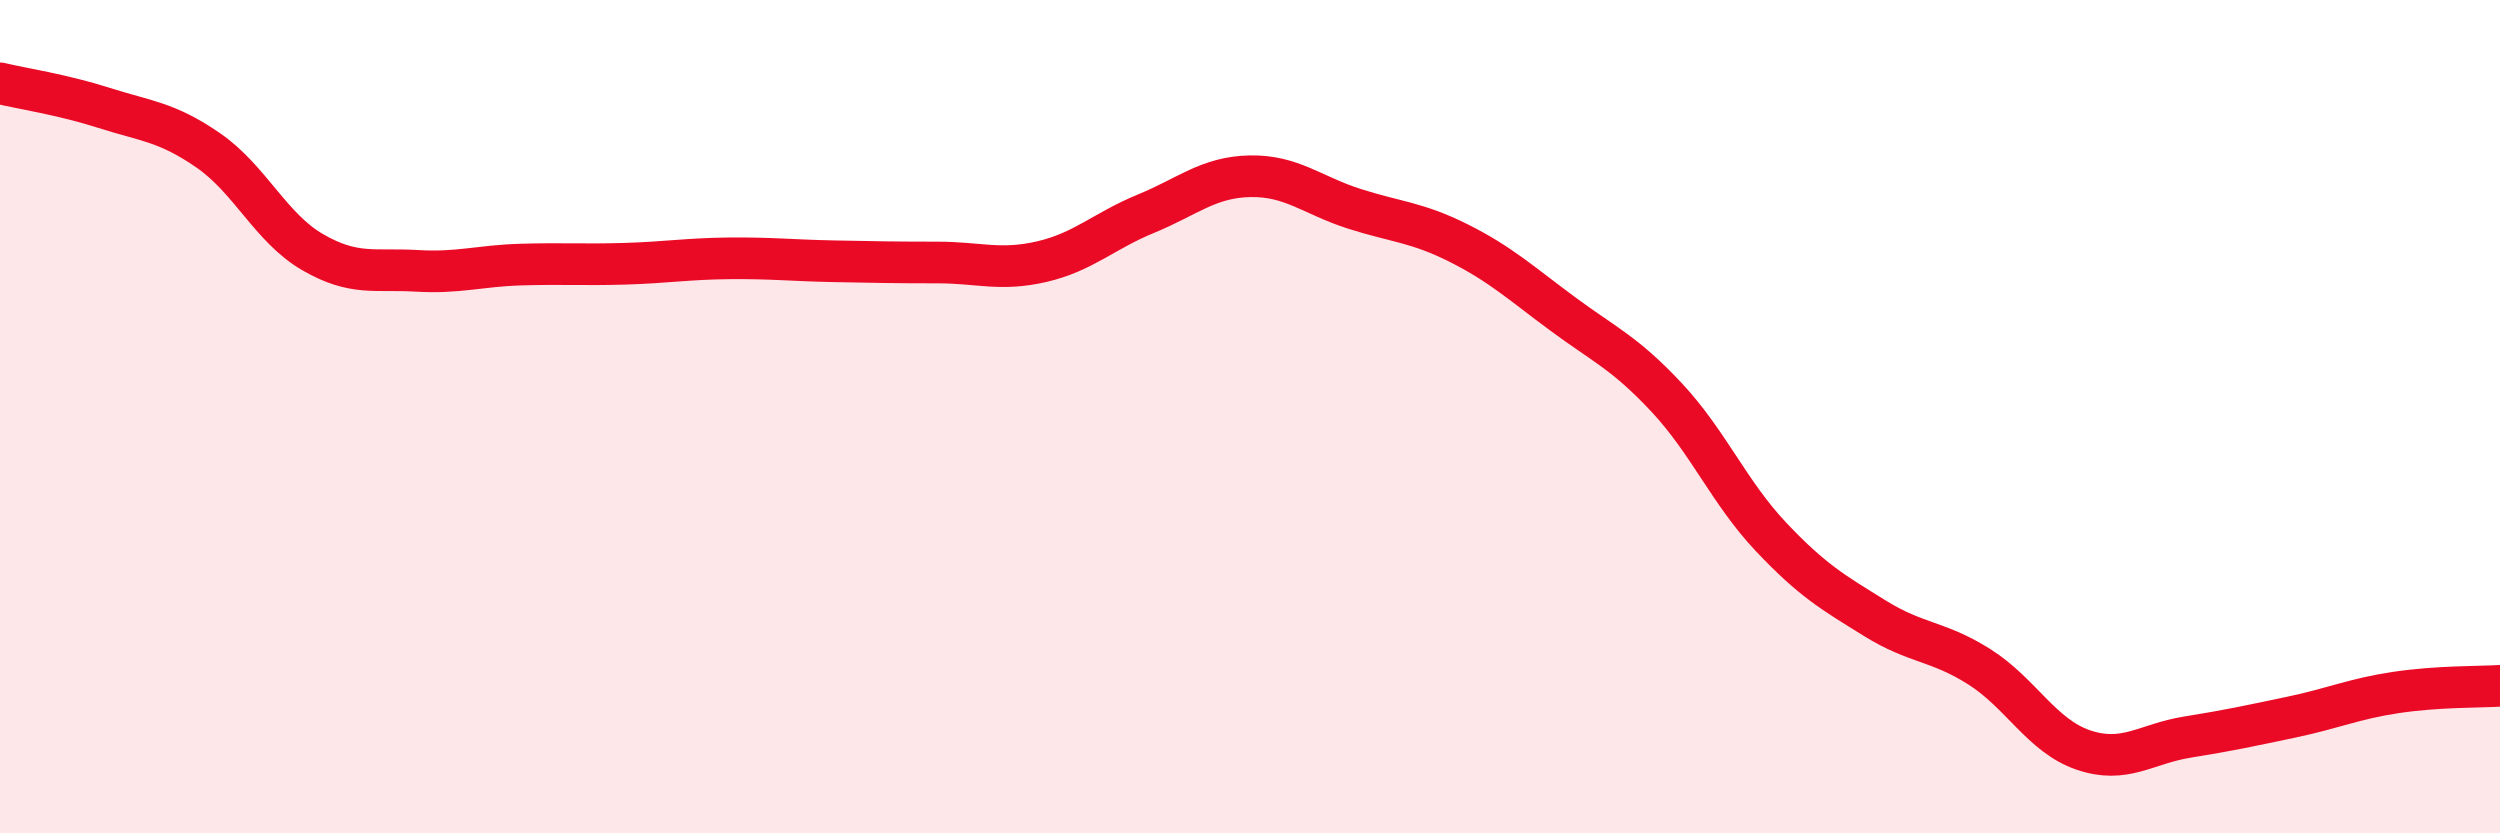 
    <svg width="60" height="20" viewBox="0 0 60 20" xmlns="http://www.w3.org/2000/svg">
      <path
        d="M 0,2 C 0.5,2.12 1.5,2.27 2.5,2.59 C 3.5,2.91 4,2.92 5,3.61 C 6,4.3 6.5,5.47 7.5,6.05 C 8.5,6.63 9,6.44 10,6.5 C 11,6.56 11.5,6.38 12.5,6.35 C 13.5,6.32 14,6.36 15,6.33 C 16,6.3 16.5,6.21 17.5,6.2 C 18.5,6.19 19,6.25 20,6.27 C 21,6.29 21.5,6.3 22.5,6.3 C 23.5,6.3 24,6.51 25,6.28 C 26,6.05 26.5,5.54 27.5,5.13 C 28.5,4.72 29,4.25 30,4.23 C 31,4.21 31.5,4.69 32.5,5.01 C 33.5,5.33 34,5.33 35,5.83 C 36,6.33 36.5,6.79 37.5,7.53 C 38.5,8.27 39,8.47 40,9.54 C 41,10.61 41.5,11.82 42.5,12.88 C 43.5,13.94 44,14.22 45,14.84 C 46,15.46 46.5,15.37 47.5,16 C 48.5,16.63 49,17.66 50,18 C 51,18.34 51.5,17.85 52.5,17.69 C 53.5,17.53 54,17.42 55,17.21 C 56,17 56.5,16.77 57.5,16.62 C 58.5,16.47 59.5,16.49 60,16.46L60 20L0 20Z"
        fill="#EB0A25"
        opacity="0.1"
        stroke-linecap="round"
        stroke-linejoin="round"
      />
      <path
        d="M 0,2 C 0.5,2.12 1.5,2.27 2.5,2.59 C 3.5,2.91 4,2.92 5,3.61 C 6,4.3 6.5,5.47 7.5,6.05 C 8.5,6.63 9,6.44 10,6.5 C 11,6.56 11.5,6.38 12.5,6.35 C 13.5,6.32 14,6.36 15,6.33 C 16,6.3 16.5,6.21 17.5,6.2 C 18.5,6.19 19,6.25 20,6.27 C 21,6.29 21.5,6.3 22.5,6.3 C 23.5,6.3 24,6.51 25,6.28 C 26,6.05 26.5,5.54 27.5,5.13 C 28.5,4.72 29,4.25 30,4.23 C 31,4.21 31.5,4.69 32.5,5.01 C 33.5,5.33 34,5.33 35,5.83 C 36,6.33 36.5,6.79 37.5,7.53 C 38.5,8.27 39,8.47 40,9.54 C 41,10.61 41.5,11.82 42.5,12.88 C 43.5,13.94 44,14.22 45,14.84 C 46,15.46 46.5,15.37 47.5,16 C 48.5,16.63 49,17.66 50,18 C 51,18.34 51.5,17.85 52.5,17.69 C 53.5,17.53 54,17.42 55,17.21 C 56,17 56.5,16.77 57.5,16.62 C 58.5,16.47 59.5,16.49 60,16.46"
        stroke="#EB0A25"
        stroke-width="1"
        fill="none"
        stroke-linecap="round"
        stroke-linejoin="round"
      />
    </svg>
  